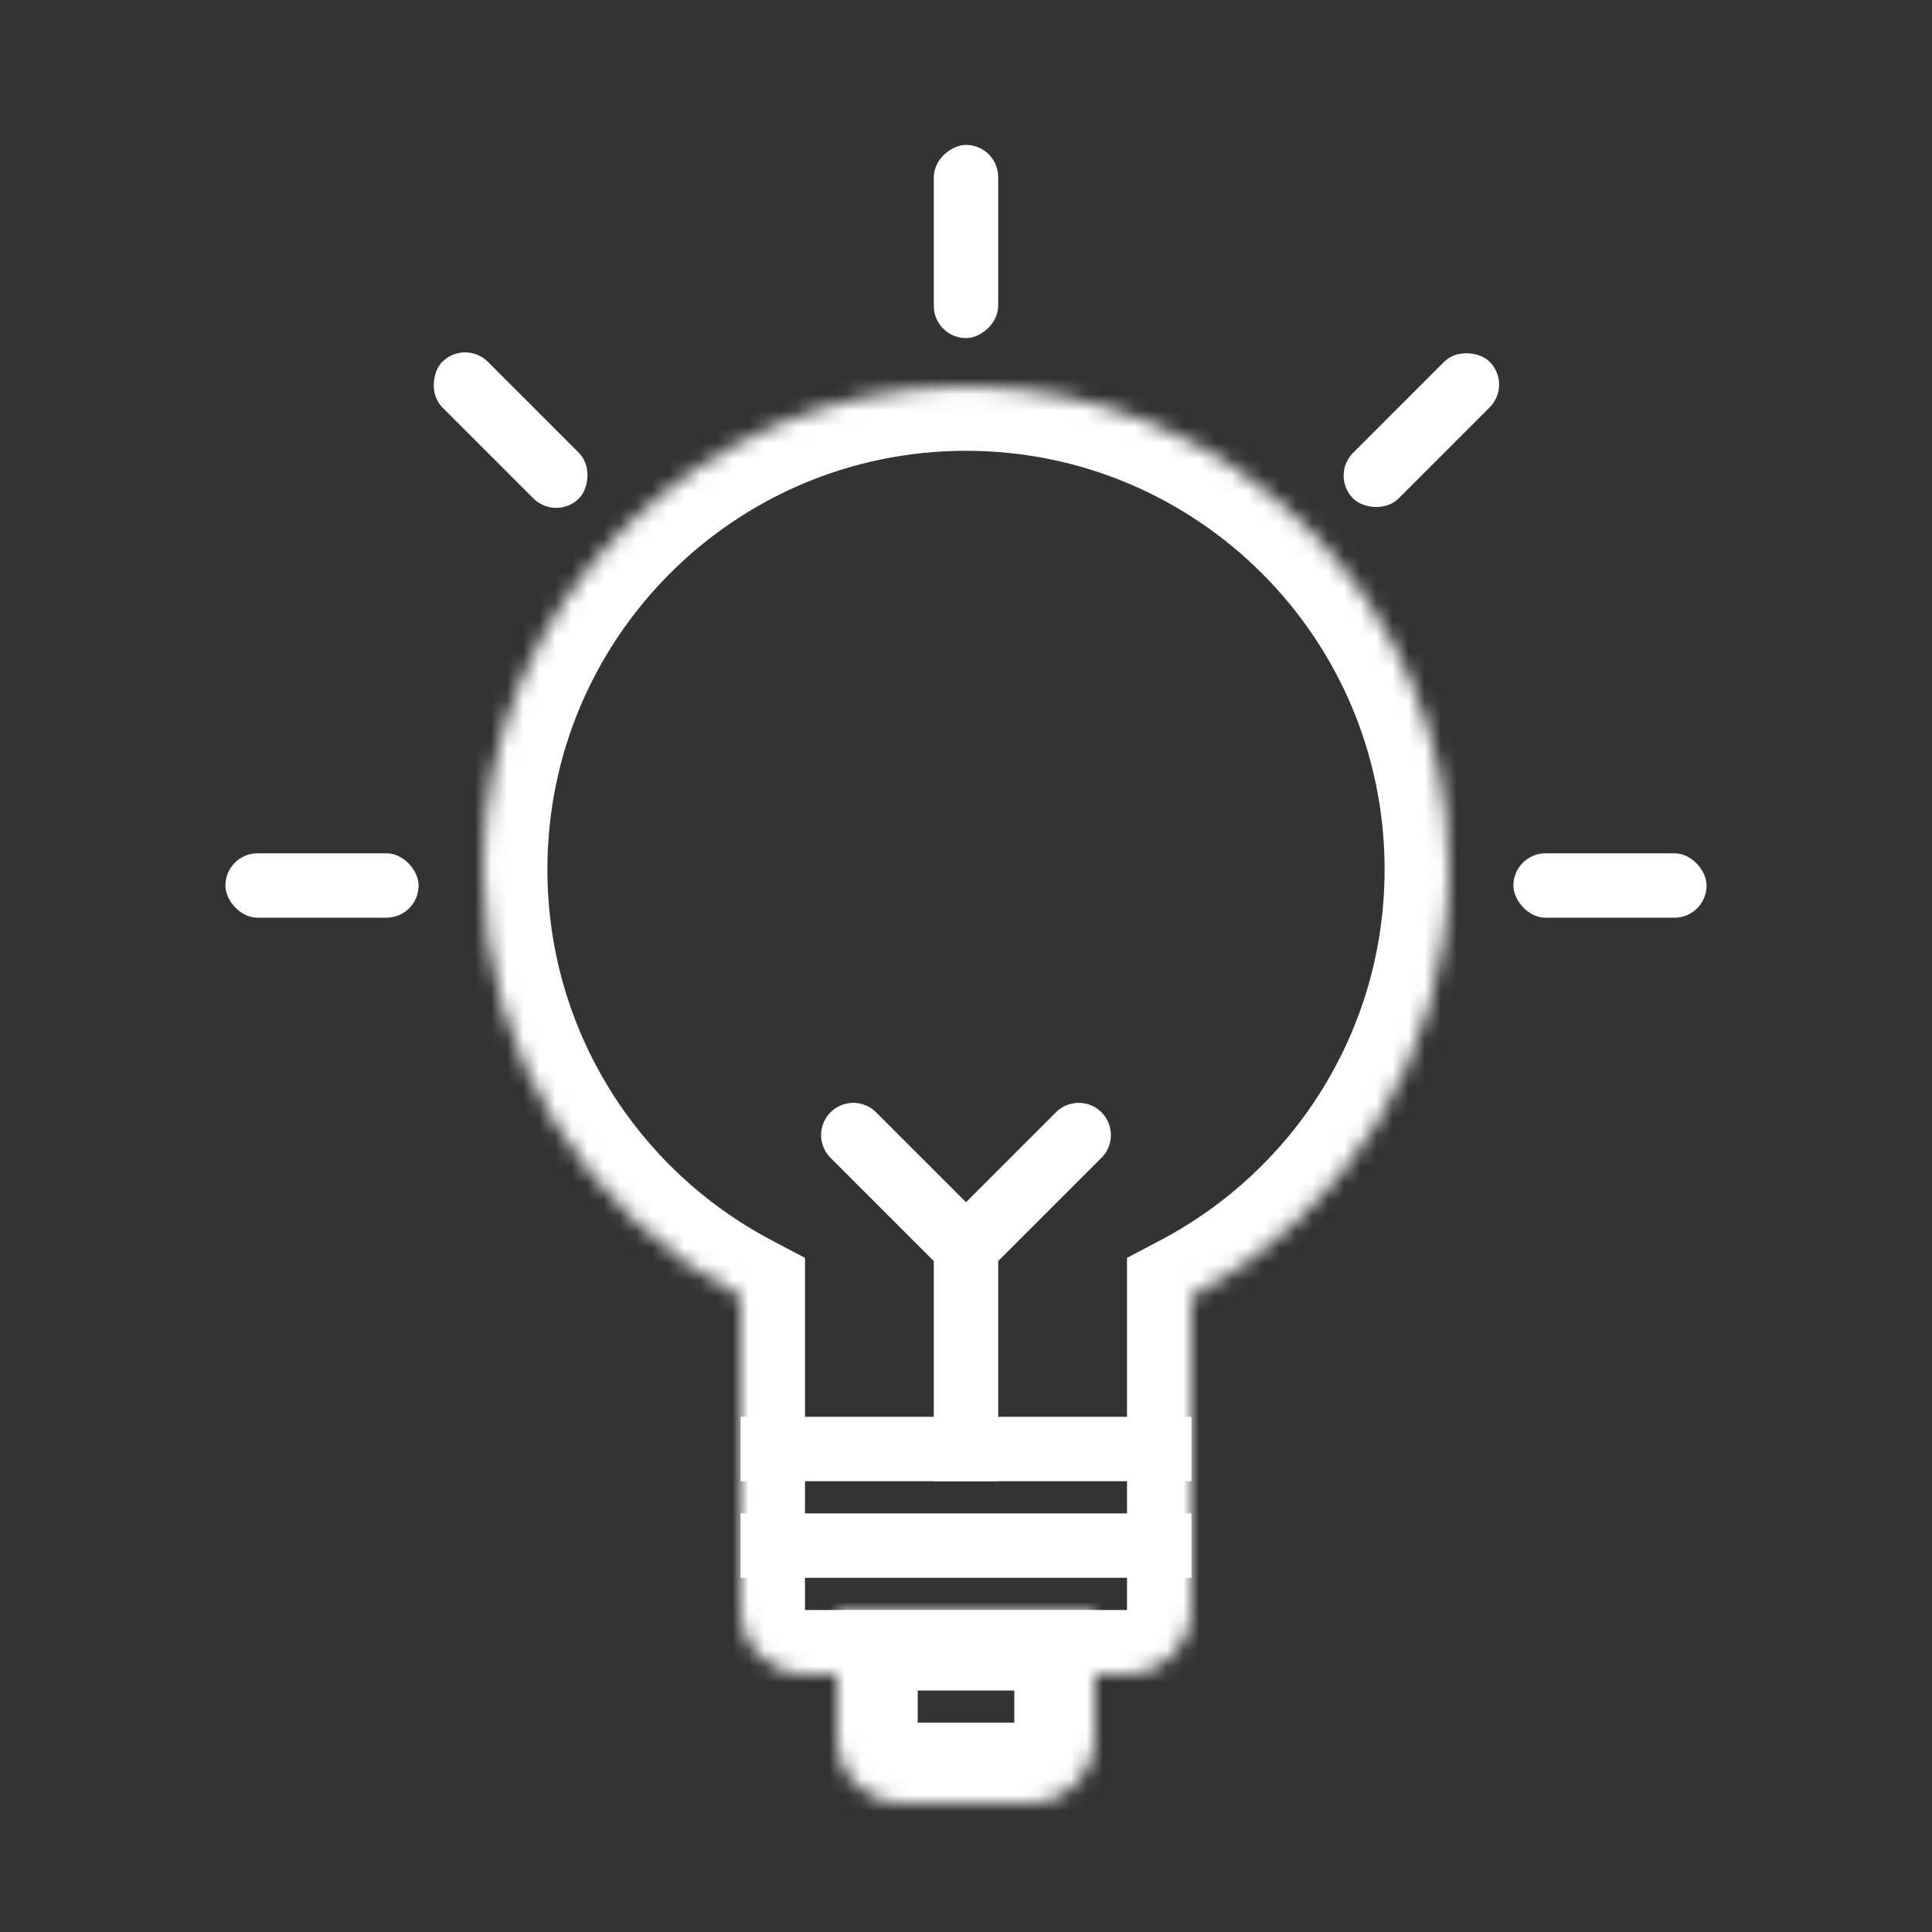 <svg width="120" height="120" viewBox="0 0 120 120" fill="none" xmlns="http://www.w3.org/2000/svg">
<rect x="0" y="0" width="120" height="120" fill="#333333" stroke="none"/>
<mask id="path-1-inside-1_3155_22958" fill="white">
<path fill-rule="evenodd" clip-rule="evenodd" d="M74 80.54C83.516 75.51 90 65.512 90 54C90 37.431 76.569 24 60 24C43.431 24 30 37.431 30 54C30 65.512 36.484 75.51 46 80.54V100C46 102.209 47.791 104 50 104H70C72.209 104 74 102.209 74 100V80.54Z"/>
</mask>
<path d="M74 80.54L72.131 77.004L70 78.13V80.54H74ZM46 80.54H50V78.13L47.869 77.004L46 80.54ZM86 54C86 63.972 80.388 72.639 72.131 77.004L75.869 84.076C86.644 78.381 94 67.053 94 54H86ZM60 28C74.359 28 86 39.641 86 54H94C94 35.222 78.778 20 60 20V28ZM34 54C34 39.641 45.641 28 60 28V20C41.222 20 26 35.222 26 54H34ZM47.869 77.004C39.612 72.639 34 63.972 34 54H26C26 67.053 33.356 78.381 44.131 84.076L47.869 77.004ZM50 100V80.54H42V100H50ZM50 100H42C42 104.418 45.582 108 50 108V100ZM70 100H50V108H70V100ZM70 100V108C74.418 108 78 104.418 78 100H70ZM70 80.54V100H78V80.54H70Z" fill="white" mask="url(#path-1-inside-1_3155_22958)"/>
<mask id="path-3-inside-2_3155_22958" fill="white">
<path d="M52 100H68V108C68 110.209 66.209 112 64 112H56C53.791 112 52 110.209 52 108V100Z"/>
</mask>
<path d="M52 100H68V108C68 110.209 66.209 112 64 112H56C53.791 112 52 110.209 52 108V100Z" stroke="white" stroke-width="10" mask="url(#path-3-inside-2_3155_22958)"/>
<rect x="46" y="88" width="28" height="4" fill="white"/>
<rect x="46" y="94" width="28" height="4" fill="white"/>
<path d="M60 77.5V92" stroke="white" stroke-width="4"/>
<path d="M53 70.5C53 70.5 57.266 74.766 60 77.5L67 70.5" stroke="white" stroke-width="4" stroke-linecap="round"/>
<rect x="14" y="53" width="12" height="4" rx="2" fill="white"/>
<rect x="94" y="53" width="12" height="4" rx="2" fill="white"/>
<rect x="62" y="9" width="12" height="4" rx="2" transform="rotate(90 62 9)" fill="white"/>
<rect x="93.941" y="23.887" width="12" height="4" rx="2" transform="rotate(135 93.941 23.887)" fill="white"/>
<rect x="28.887" y="21.059" width="12" height="4" rx="2" transform="rotate(45 28.887 21.059)" fill="white"/>
</svg>
